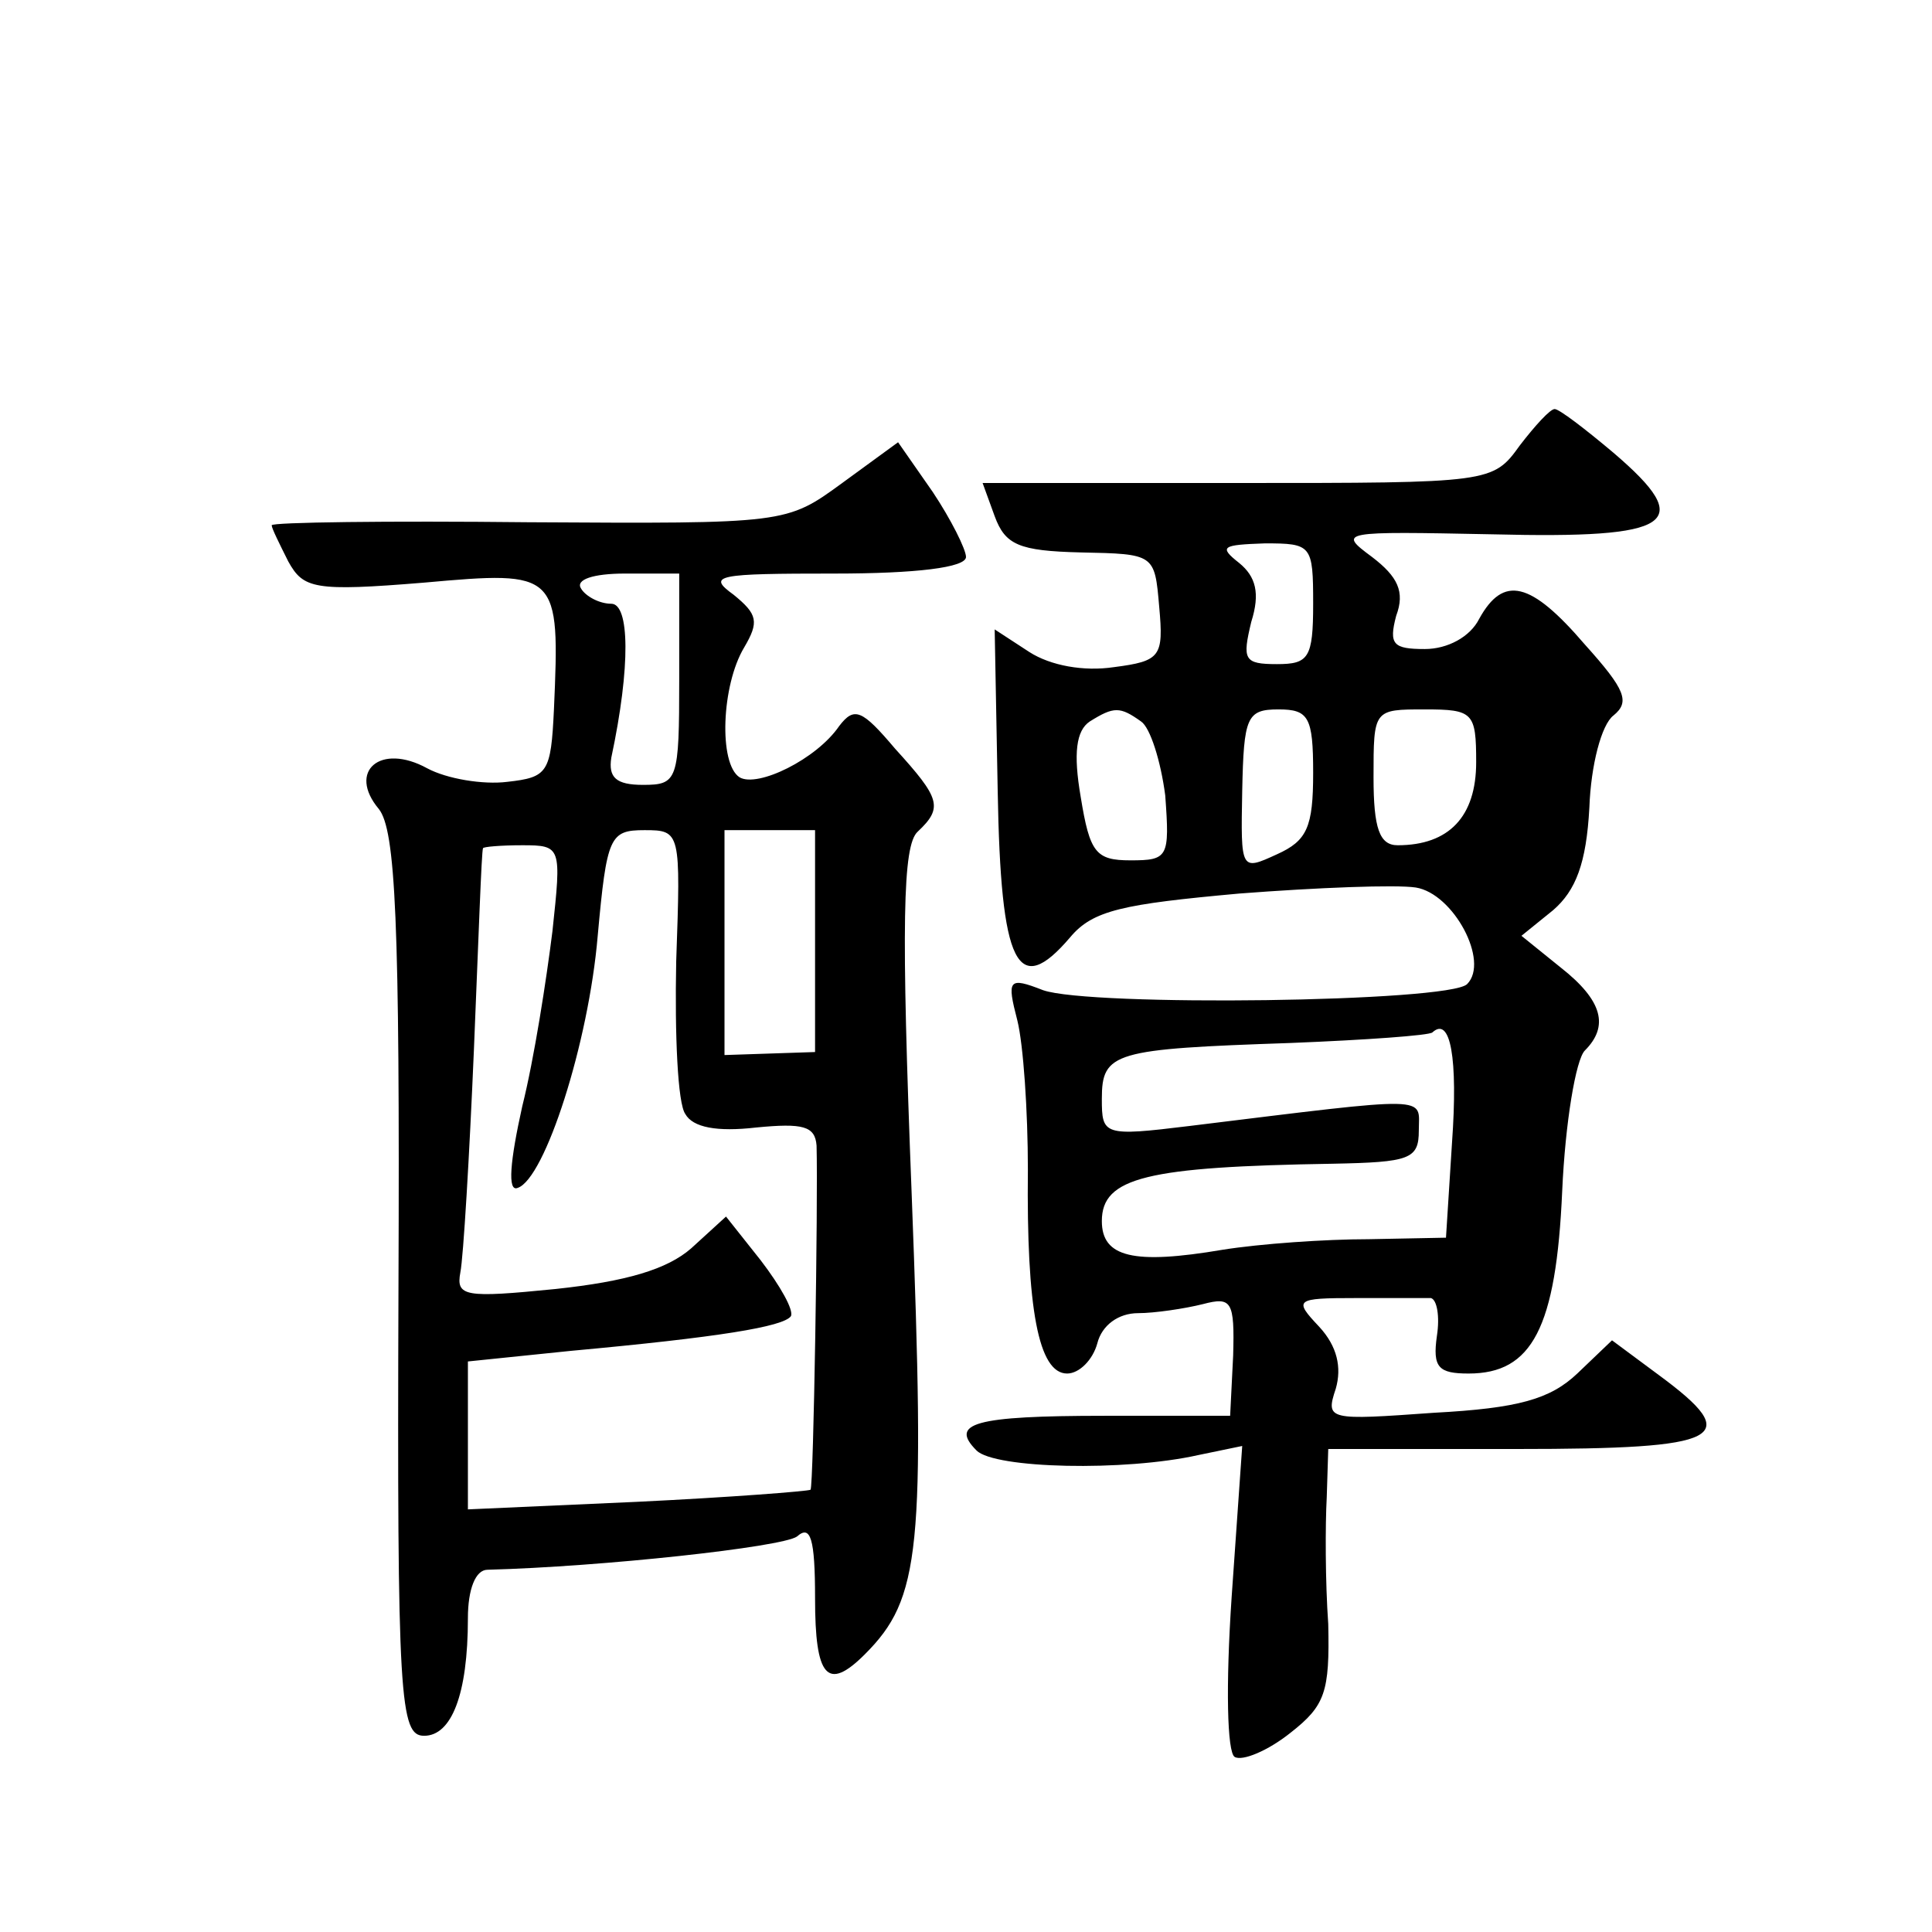 <?xml version="1.0" standalone="no"?>
<!DOCTYPE svg PUBLIC "-//W3C//DTD SVG 20010904//EN"
 "http://www.w3.org/TR/2001/REC-SVG-20010904/DTD/svg10.dtd">
<svg version="1.0" xmlns="http://www.w3.org/2000/svg"
 width="128pt" height="128pt" viewBox="0 0 128 128"
 preserveAspectRatio="xMidYMid meet">
<g transform="translate(0,128) scale(0.1,-0.1)"
fill="#0" stroke="none">
<path d="M1007 985 c-18 -25 -19 -25 -187 -25 l-169 0 8 -22 c7 -19 16 -23 57 -24
49 -1 49 -1 52 -36 3 -33 1 -36 -30 -40 -20 -3 -42 1 -56 10 l-23 15 2 -107 c2
-116 13 -138 48 -97 15 18 35 22 112 29 52 4 104 6 117 4 25 -4 49 -49 34 -64 -12
-12 -250 -15 -281 -4 -23 9 -24 7 -17 -20 4 -16 7 -60 7 -99 -1 -92 7 -135 26 -135
8 0 17 9 20 20 3 12 14 20 27 20 11 0 31 3 43 6 19 5 21 2 20 -34 l-2 -40 -83 0
c-87 0 -103 -5 -85 -23 12 -12 98 -14 147 -3 l29 6 -7 -100 c-4 -59 -3 -103 2 -106
5 -3 22 4 37 16 23 18 26 27 25 72 -2 28 -2 66 -1 84 l1 32 125 0 c137 0 151 7
94 49 l-31 23 -23 -22 c-18 -17 -39 -23 -95 -26 -70 -5 -72 -5 -65 16 4 14 1 28
-11 41 -17 18 -16 19 24 19 23 0 45 0 50 0 4 -1 6 -12 4 -25 -3 -21 1 -25 21 -25
42 0 58 30 62 121 2 45 9 87 15 93 16 16 12 33 -16 55 l-26 21 21 17 c15 13 22
31 24 68 1 28 8 55 16 61 11 9 8 17 -19 47 -36 42 -54 46 -70 17 -6 -12 -21 -20
-36 -20 -21 0 -24 3 -19 22 6 16 1 26 -16 39 -23 17 -21 17 80 15 120 -3 135 7
80 54 -19 16 -36 29 -39 29 -3 0 -13 -11 -23 -24z m-137 -105 c0 -36 -3 -40 -24
-40 -22 0 -23 3 -17 28 6 19 3 30 -8 39 -14 11 -11 12 17 13 31 0 32 -1 32 -40z
m-114 -78 c6 -4 13 -26 16 -49 3 -41 2 -43 -23 -43 -23 0 -27 5 -33 42 -5 29 -3
44 6 50 16 10 20 10 34 0z m114 -34 c0 -36 -4 -45 -24 -54 -24 -11 -24 -11 -23
42 1 49 3 54 24 54 20 0 23 -5 23 -42z m108 7 c0 -36 -18 -55 -52 -55 -12 0 -16
11 -16 45 0 45 0 45 34 45 32 0 34 -2 34 -35z m-16 -252 l-4 -63 -51 -1 c-29 0
-72 -3 -97 -7 -59 -10 -80 -5 -80 19 0 29 30 36 153 38 51 1 57 3 57 22 0 23 11
23 -152 3 -57 -7 -58 -6 -58 18 0 31 8 33 125 37 50 2 92 5 94 7 12 11 17 -17 13
-73z M558 960 c-37 -27 -37 -27 -208 -26 -93 1 -170 0 -170 -2 0 -2 5 -12 11 -24
10 -18 17 -20 90 -14 89 8 90 7 86 -84 -2 -42 -4 -45 -31 -48 -16 -2 -40 2 -53
9 -31 17 -53 -2 -32 -27 11 -14 14 -73 13 -316 -1 -275 1 -298 17 -298 18 0 29
27 29 78 0 19 5 32 13 32 76 2 195 15 205 22 9 8 12 -1 12 -41 0 -52 8 -62 33 -37
37 37 40 69 31 305 -7 179 -6 231 4 240 17 16 15 22 -15 55 -22 26 -27 28 -37 15
-15 -22 -54 -41 -66 -34 -14 9 -12 61 3 86 10 17 9 22 -7 35 -18 13 -11 14 67 14
54 0 87 4 87 11 0 5 -10 25 -22 43 l-23 33 -37 -27z m-108 -130 c0 -67 -1 -70 -24
-70 -18 0 -23 5 -21 18 13 61 12 102 0 102 -8 0 -17 5 -20 10 -4 6 8 10 29 10 l36
0 0 -70z m-2 -187 c-1 -49 1 -94 6 -101 5 -9 21 -12 47 -9 31 3 39 1 40 -12 1 -37
-2 -226 -4 -228 -2 -1 -53 -5 -115 -8 l-112 -5 0 49 0 49 68 7 c98 9 141 16 146
23 2 4 -7 20 -20 37 l-23 29 -23 -21 c-16 -14 -43 -22 -90 -27 -60 -6 -66 -5 -63
11 2 10 6 77 9 148 3 72 5 131 6 133 0 1 12 2 26 2 26 0 26 -1 20 -57 -4 -32 -12
-84 -20 -116 -8 -36 -10 -57 -3 -54 18 6 47 96 53 167 6 66 8 70 31 70 24 0 24
-1 21 -87z m92 14 l0 -74 -30 -1 -30 -1 0 75 0 74 30 0 30 0 0 -73z"/>
</g>
</svg>
